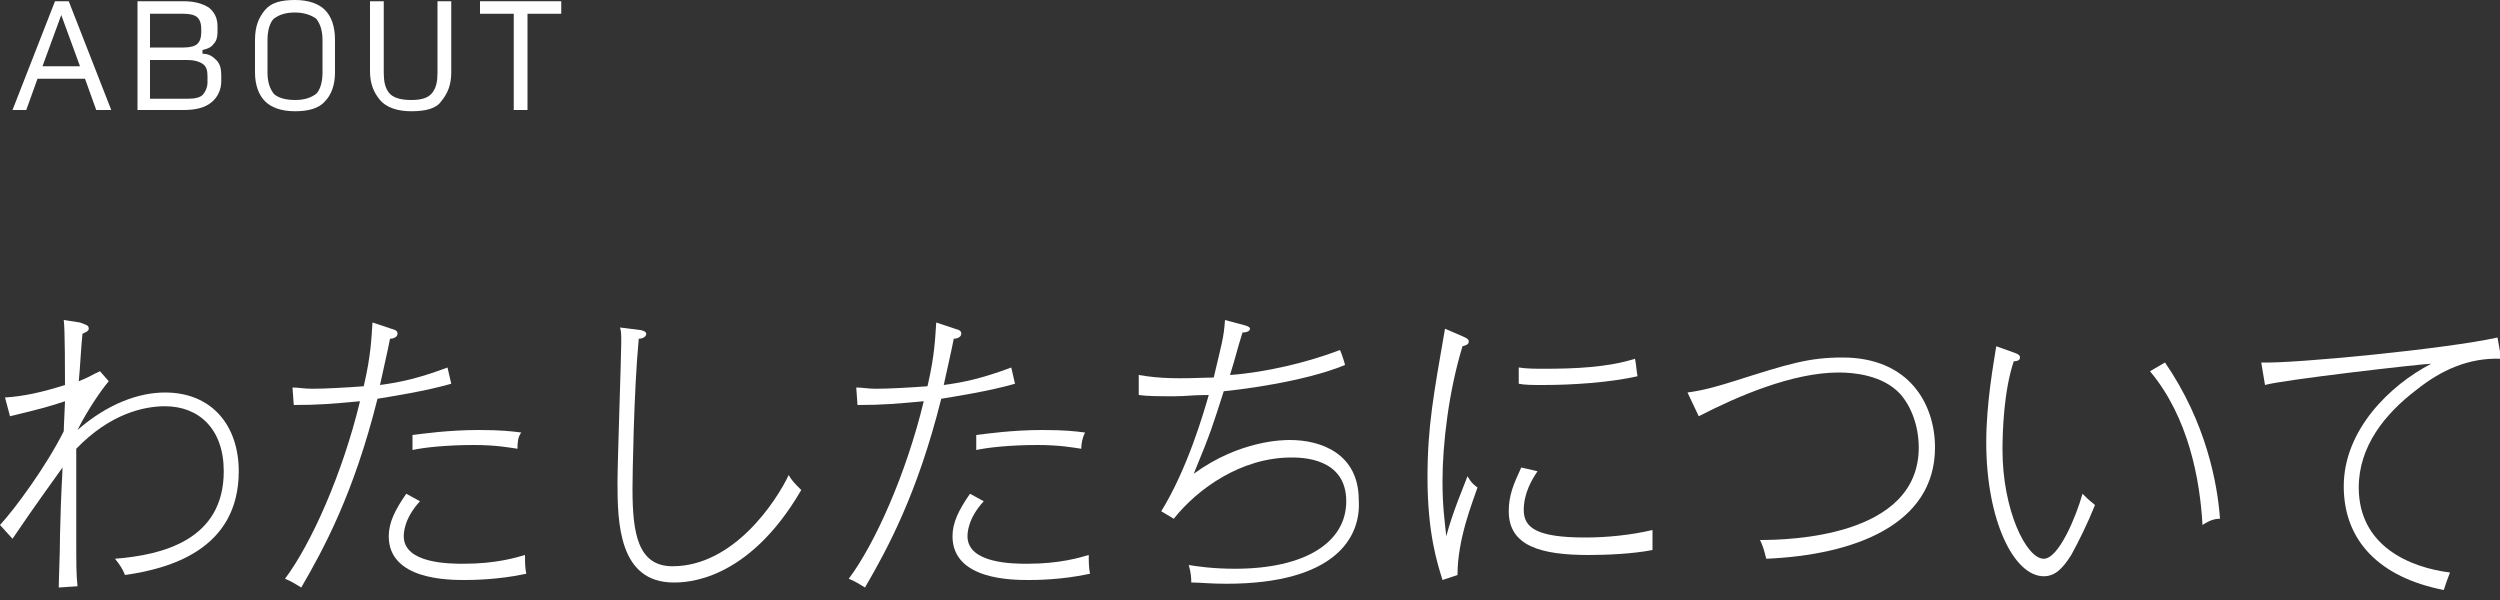 <?xml version="1.0" encoding="utf-8"?>
<!-- Generator: Adobe Illustrator 26.0.3, SVG Export Plug-In . SVG Version: 6.00 Build 0)  -->
<svg version="1.1" id="レイヤー_1" xmlns="http://www.w3.org/2000/svg" xmlns:xlink="http://www.w3.org/1999/xlink" x="0px"
	 y="0px" viewBox="0 0 200 48" style="enable-background:new 0 0 200 48;" xml:space="preserve">
<rect x="0" y="0" width="200" height="48" fill="#333333" stroke="none"/>
<style type="text/css">
	.st0{fill:#FFFFFF;}
</style>
<g>
	<g>
		<path class="st0" d="M10,46c-0.2-0.5-0.4-0.8-0.8-1.3c3.8-0.3,8.7-1.5,8.7-7c0-3.4-2-5.2-4.7-5.2c-1.7,0-4.4,0.6-7.1,3.4
			c0,1.2,0,6.2,0,6.9c0,2.5,0,3.1,0.1,4.1l-1.5,0.1c0-0.7,0.1-2.7,0.1-4.2C4.9,38.6,5,38.1,5,37.4c-2.8,3.9-3.1,4.4-4,5.7l-1-1.1
			c1.2-1.3,3.7-4.7,5.1-7.5c0-0.4,0.1-2.1,0.1-2.4c-1.2,0.4-1.9,0.6-4.4,1.2l-0.4-1.5c1.5-0.1,2.9-0.4,4.8-1c0-0.8,0-4.5-0.1-5.2
			l1.3,0.2C6.9,26,7.1,26,7.1,26.3c0,0.2-0.3,0.3-0.5,0.4c-0.1,0.8-0.2,2.9-0.3,3.8c1-0.4,1.2-0.6,1.7-0.8l0.7,0.8
			c-0.6,0.7-1.7,2.3-2.5,3.9c2.4-2.1,4.9-3,7-3c3.8,0,5.9,2.7,5.9,6.3C19.1,44,13.5,45.5,10,46z"/>
		<path class="st0" d="M30.2,31.9c-1.9,7.6-4.3,12-6.1,15.1c-0.5-0.3-0.8-0.5-1.3-0.7c2.1-2.8,4.6-8.4,6-14.2
			c-2.2,0.2-3.3,0.3-5.3,0.3l-0.1-1.4c0.5,0,0.9,0.1,1.6,0.1c1,0,2.8-0.1,4.1-0.2c0.6-2.6,0.6-3.8,0.7-5.1l1.5,0.5
			c0.4,0.1,0.5,0.2,0.5,0.4c0,0.3-0.4,0.4-0.6,0.4c-0.1,0.6-0.7,3.2-0.8,3.7c1.5-0.2,3-0.5,5.4-1.4l0.3,1.3
			C34,31.3,31.4,31.7,30.2,31.9z M37.2,46.4c-1.3,0-6.1,0-6.1-3.5c0-1.1,0.5-2.1,1.4-3.4l1.1,0.6c-1.3,1.4-1.3,2.6-1.3,2.8
			c0,2.2,3.7,2.2,4.8,2.2c2.6,0,4.2-0.5,4.9-0.7c0,0.5,0,1,0.1,1.5C39.8,46.4,37.6,46.4,37.2,46.4z M41.4,35.9
			c-0.7-0.1-1.7-0.3-3.5-0.3c-2.2,0-4,0.2-4.9,0.4v-1.2c0.8-0.1,2.9-0.4,5.3-0.4c1.8,0,2.6,0.1,3.4,0.2C41.4,35,41.4,35.5,41.4,35.9
			z"/>
		<path class="st0" d="M53.9,46.6c-4.4,0-4.5-4.8-4.5-8c0-1.7,0.3-10.1,0.3-11.2c0-0.6,0-0.9-0.1-1.2l1.6,0.2c0.1,0,0.5,0.1,0.5,0.3
			c0,0.3-0.4,0.4-0.6,0.4c-0.4,4.2-0.5,11.1-0.5,12c0,3.5,0.4,6.2,3.2,6.2c4.9,0,8.3-5.2,9.3-7.3c0.2,0.4,0.5,0.7,1,1.2
			C59.8,46.6,54.8,46.6,53.9,46.6z"/>
		<path class="st0" d="M75.3,31.9c-1.9,7.6-4.3,12-6.1,15.1c-0.5-0.3-0.8-0.5-1.3-0.7c2.1-2.8,4.6-8.4,6-14.2
			c-2.2,0.2-3.3,0.3-5.3,0.3l-0.1-1.4c0.5,0,0.9,0.1,1.6,0.1c1,0,2.8-0.1,4.1-0.2c0.6-2.6,0.6-3.8,0.7-5.1l1.5,0.5
			c0.4,0.1,0.5,0.2,0.5,0.4c0,0.3-0.4,0.4-0.6,0.4c-0.1,0.6-0.7,3.2-0.8,3.7c1.5-0.2,3-0.5,5.4-1.4l0.3,1.3
			C79.1,31.3,76.5,31.7,75.3,31.9z M82.3,46.4c-1.3,0-6.1,0-6.1-3.5c0-1.1,0.5-2.1,1.4-3.4l1.1,0.6c-1.3,1.4-1.3,2.6-1.3,2.8
			c0,2.2,3.7,2.2,4.8,2.2c2.6,0,4.2-0.5,4.9-0.7c0,0.5,0,1,0.1,1.5C84.9,46.4,82.8,46.4,82.3,46.4z M86.5,35.9
			c-0.7-0.1-1.7-0.3-3.5-0.3c-2.2,0-4,0.2-4.9,0.4v-1.2c0.8-0.1,2.9-0.4,5.3-0.4c1.8,0,2.6,0.1,3.4,0.2C86.6,35,86.5,35.5,86.5,35.9
			z"/>
		<path class="st0" d="M98.1,46.7c-1.3,0-2.1-0.1-2.8-0.1c0-0.3,0-0.7-0.2-1.4c0.6,0.1,1.9,0.3,3.7,0.3c5.6,0,8.9-2.1,8.9-5.4
			c0-3.5-3.6-3.5-4.4-3.5c-4,0-7.5,2.5-9.4,4.9l-1-0.6c2.1-3.4,3.4-7.9,3.8-9.3c-1.4,0-1.8,0.1-2.7,0.1c-1.3,0-2.2,0-2.9-0.1V30
			c1.8,0.3,3,0.3,6,0.2c0.6-2.6,0.8-3.1,0.9-4.6l1.5,0.4c0.4,0.1,0.5,0.2,0.5,0.3c0,0.2-0.3,0.3-0.6,0.3c-0.5,1.6-0.5,1.8-1,3.4
			c2.8-0.2,6.2-1,8.8-2c0.1,0.2,0.4,1.1,0.4,1.2c-3.4,1.4-8.7,2-9.7,2.1c-0.9,2.8-1,3.2-2.4,6.6c3.7-2.7,7.2-2.7,7.7-2.7
			c2.5,0,5.5,1.1,5.5,4.8C108.9,43,106.8,46.7,98.1,46.7z"/>
		<path class="st0" d="M116.6,46l-1.2,0.4c-0.4-1.3-1.2-3.7-1.2-8.2c0-4.1,0.5-6.7,1.4-11.9l1.4,0.6c0.2,0.1,0.5,0.2,0.5,0.4
			c0,0.2-0.1,0.3-0.5,0.4c-1.1,3.6-1.6,7.8-1.6,10.8c0,2.2,0.2,3.3,0.3,4.4c0.5-1.9,1.4-4,1.7-4.8c0.3,0.5,0.4,0.6,0.8,0.9
			C117.8,40.2,116.6,43.1,116.6,46z M132.2,44c-1.5,0.3-3.6,0.4-5.1,0.4c-3.8,0-6.4-0.7-6.4-3.5c0-1.3,0.4-2.2,1-3.5l1.3,0.3
			c-0.4,0.6-1.1,1.7-1.1,3.1c0,1.4,1,2.2,4.9,2.2c1.8,0,3.7-0.2,5.4-0.6C132.2,43.3,132.2,43.5,132.2,44z M123.5,30.8
			c-0.9,0-1.5,0-2-0.1v-1.3c0.7,0.1,1.2,0.1,2.1,0.1c2.3,0,5-0.1,7.2-0.8c0.1,0.5,0.1,0.8,0.2,1.4C128.8,30.6,125.8,30.8,123.5,30.8
			z"/>
		<path class="st0" d="M135,31.4c1.5-0.2,2.7-0.6,3.7-0.9c4.4-1.4,6-1.9,8.7-1.9c5.4,0,7.4,3.8,7.4,7.2c0,6.2-6.5,8.6-13.5,8.9
			c-0.2-0.8-0.3-1.1-0.5-1.5c2.2,0,12.7-0.2,12.7-7.4c0-1.7-0.6-3.3-1.5-4.3c-1.4-1.5-3.7-1.7-4.9-1.7c-3.7,0-8.1,1.9-11.2,3.5
			L135,31.4z"/>
		<path class="st0" d="M165.7,44.4c-0.7,1.1-1.3,1.7-2.2,1.7c-2.4,0-4.6-4.5-4.6-10.7c0-3.2,0.6-6.4,0.8-7.7l1.4,0.5
			c0.3,0.1,0.5,0.2,0.5,0.4c0,0.3-0.4,0.3-0.5,0.3c-0.8,2.4-0.9,5.6-0.9,7.1c0,4.8,1.9,8.7,3.3,8.7c1.2,0,2.6-3.4,3.1-5.2
			c0.4,0.4,0.5,0.5,1,0.9C167,41.9,166.3,43.3,165.7,44.4z M176.2,42c-0.2-3.6-1.1-8.6-4.2-12.3l1.2-0.7c3.3,4.8,4.2,9.7,4.4,12.5
			C177.2,41.5,176.8,41.6,176.2,42z"/>
		<path class="st0" d="M193.3,31.2c-2.5,1.9-4.6,4.5-4.6,7.8c0,4.7,4.1,6.4,7.3,6.8c-0.2,0.5-0.3,0.8-0.5,1.4c-5.1-1-8-3.9-8-8.3
			c0-4.5,3.7-8.1,7-9.8c-0.7,0-12,1.3-13.3,1.7l-0.3-1.8c2.6,0.1,14.9-1.1,18.9-2l0.3,1.7C197.5,28.6,195.3,29.6,193.3,31.2z"/>
	</g>
	<g>
		<path class="st0" d="M7.7,8.8L6.8,6.3H3L2.1,8.8H1l3.4-8.7h1.1l3.4,8.7H7.7z M6.4,5.3L4.9,1.2L3.4,5.3H6.4z"/>
		<path class="st0" d="M11,8.8V0.1h3.7c0.9,0,1.5,0.2,2,0.5c0.5,0.4,0.7,0.9,0.7,1.5v0.5c0,0.4-0.1,0.7-0.3,0.9
			c-0.2,0.3-0.5,0.4-0.9,0.5v0.3c0.5,0,0.8,0.2,1.1,0.5c0.3,0.3,0.4,0.7,0.4,1.2v0.5c0,0.7-0.3,1.3-0.8,1.7
			c-0.5,0.4-1.2,0.6-2.2,0.6H11z M12,3.8h2.7c0.5,0,0.9-0.1,1.1-0.3s0.3-0.5,0.3-0.9V2.3c0-0.4-0.1-0.7-0.3-0.9s-0.6-0.3-1.1-0.3H12
			V3.8z M12,7.9H15c0.6,0,1-0.1,1.2-0.3s0.4-0.6,0.4-1V6.1c0-0.5-0.1-0.8-0.4-1S15.5,4.8,15,4.8H12V7.9z"/>
		<path class="st0" d="M23.6,8.9c-1.1,0-1.9-0.3-2.4-0.8c-0.5-0.5-0.8-1.3-0.8-2.3V3.2c0-1.1,0.3-1.8,0.8-2.4S22.5,0,23.6,0
			c1.1,0,1.9,0.3,2.4,0.8c0.5,0.5,0.8,1.3,0.8,2.4v2.6c0,1-0.3,1.8-0.8,2.3C25.5,8.7,24.6,8.9,23.6,8.9z M23.6,8
			c0.8,0,1.3-0.2,1.7-0.5c0.3-0.3,0.5-0.9,0.5-1.7V3.2c0-0.8-0.2-1.3-0.5-1.7C24.9,1.2,24.3,1,23.6,1c-0.8,0-1.3,0.2-1.7,0.5
			c-0.3,0.3-0.5,0.9-0.5,1.7v2.6c0,0.8,0.2,1.3,0.5,1.7C22.2,7.8,22.8,8,23.6,8z"/>
		<path class="st0" d="M32.9,8.9c-1.1,0-2-0.3-2.5-0.9c-0.5-0.6-0.8-1.3-0.8-2.3V0.1h1.1v5.7c0,0.7,0.1,1.2,0.4,1.6
			C31.4,7.8,32,8,32.9,8c0.9,0,1.4-0.2,1.7-0.6c0.3-0.4,0.4-0.9,0.4-1.6V0.1h1.1v5.7c0,1-0.3,1.7-0.8,2.3C34.9,8.7,34,8.9,32.9,8.9z
			"/>
		<path class="st0" d="M41.1,8.8V1.1h-2.7v-1h6.5v1h-2.7v7.7H41.1z"/>
	</g>
</g>
</svg>
